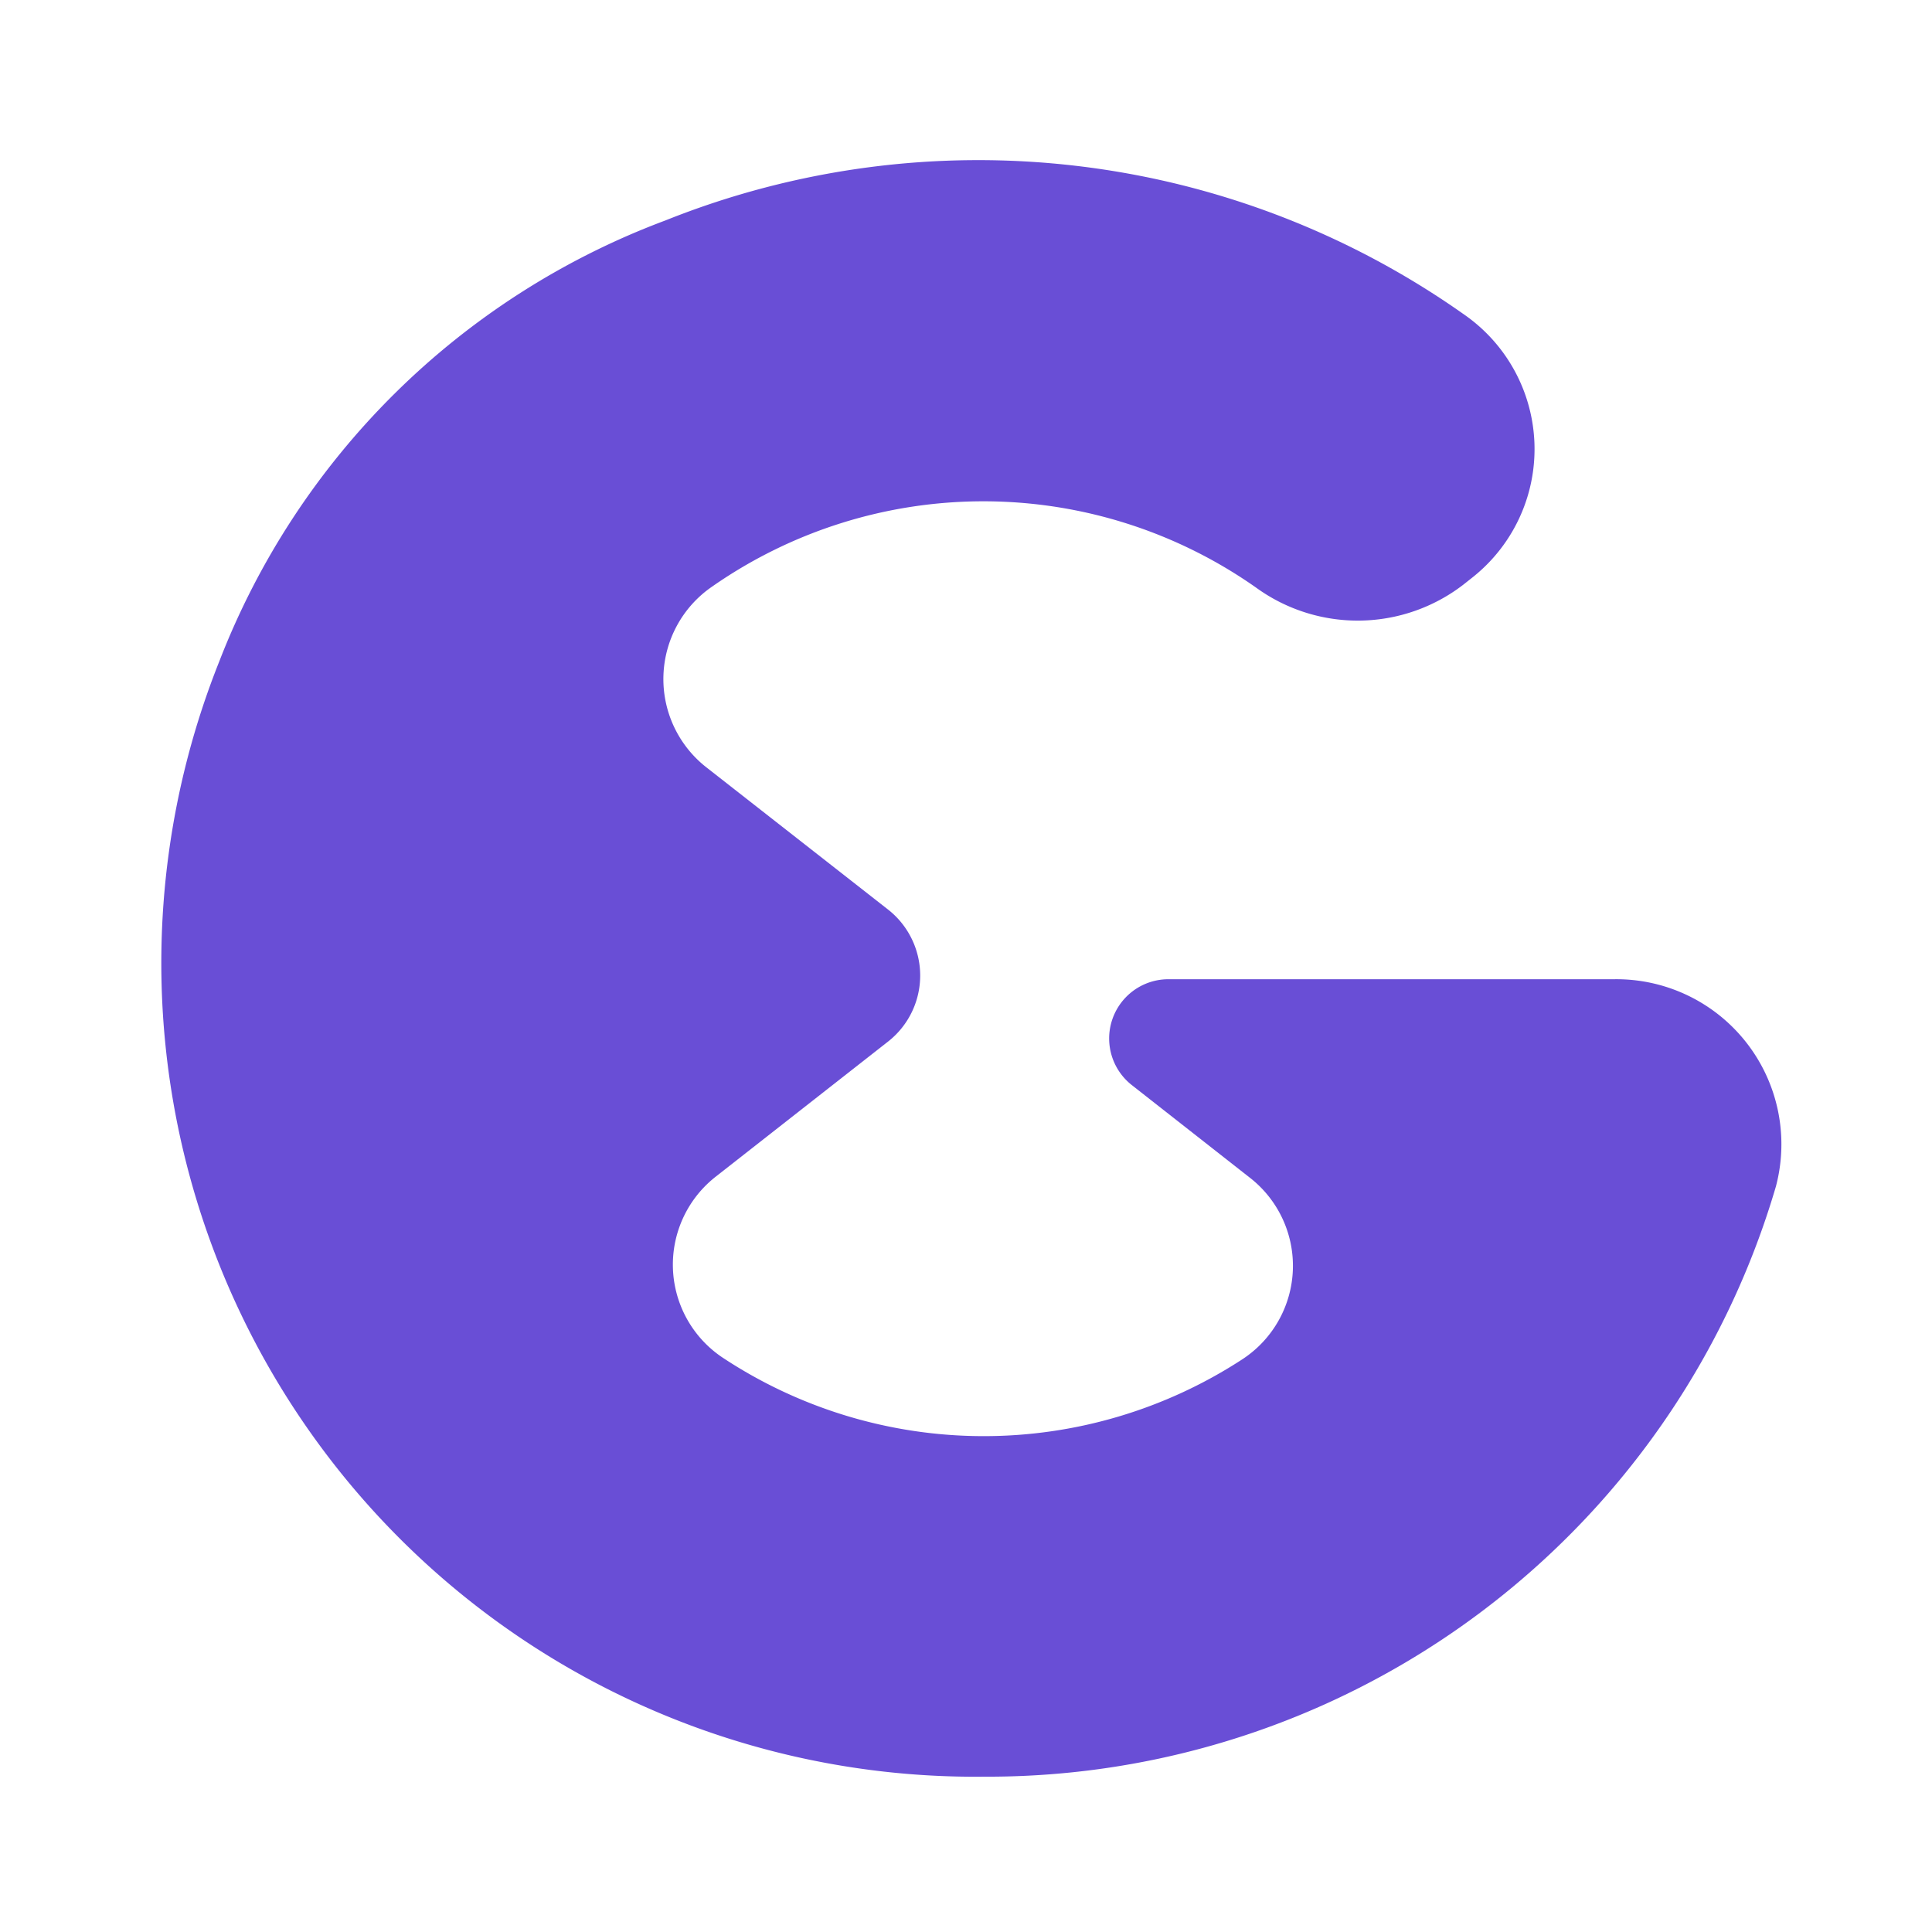 <svg xmlns="http://www.w3.org/2000/svg" xmlns:xlink="http://www.w3.org/1999/xlink" width="48" height="48" viewBox="0 0 48 48">
  <defs>
    <clipPath id="clip-path">
      <rect id="Rectangle_225" data-name="Rectangle 225" width="48" height="48" transform="translate(-4 -4)" fill="#694ED6"/>
    </clipPath>
  </defs>
  <g id="Group_1017" data-name="Group 1017" transform="translate(4 4)">
    <g id="Group_320" data-name="Group 320" transform="translate(0 0)" clip-path="url(#clip-path)">
      <path id="Path_190" data-name="Path 190" d="M24.119,22.958l2.921,2.292a2.774,2.774,0,0,1-.162,4.513,11.763,11.763,0,0,1-12.921-.031,2.776,2.776,0,0,1-.157-4.512l4.254-3.335a2.084,2.084,0,0,0,0-3.295l-4.488-3.513a2.785,2.785,0,0,1,.122-4.5,11.775,11.775,0,0,1,13.523.025,4.3,4.3,0,0,0,5.141-.073l.221-.175a4.068,4.068,0,0,0-.195-6.538A20.91,20.91,0,0,0,12.534,1.476,19.018,19.018,0,0,0,1.447,12.435a20.216,20.216,0,0,0,19,27.706A20.41,20.41,0,0,0,40.123,25.473a4.1,4.1,0,0,0-4.041-5.144H25.057a1.472,1.472,0,0,0-.938,2.629" transform="translate(0 0)" fill="#694ED6"/>
    </g>
  </g>
</svg>
